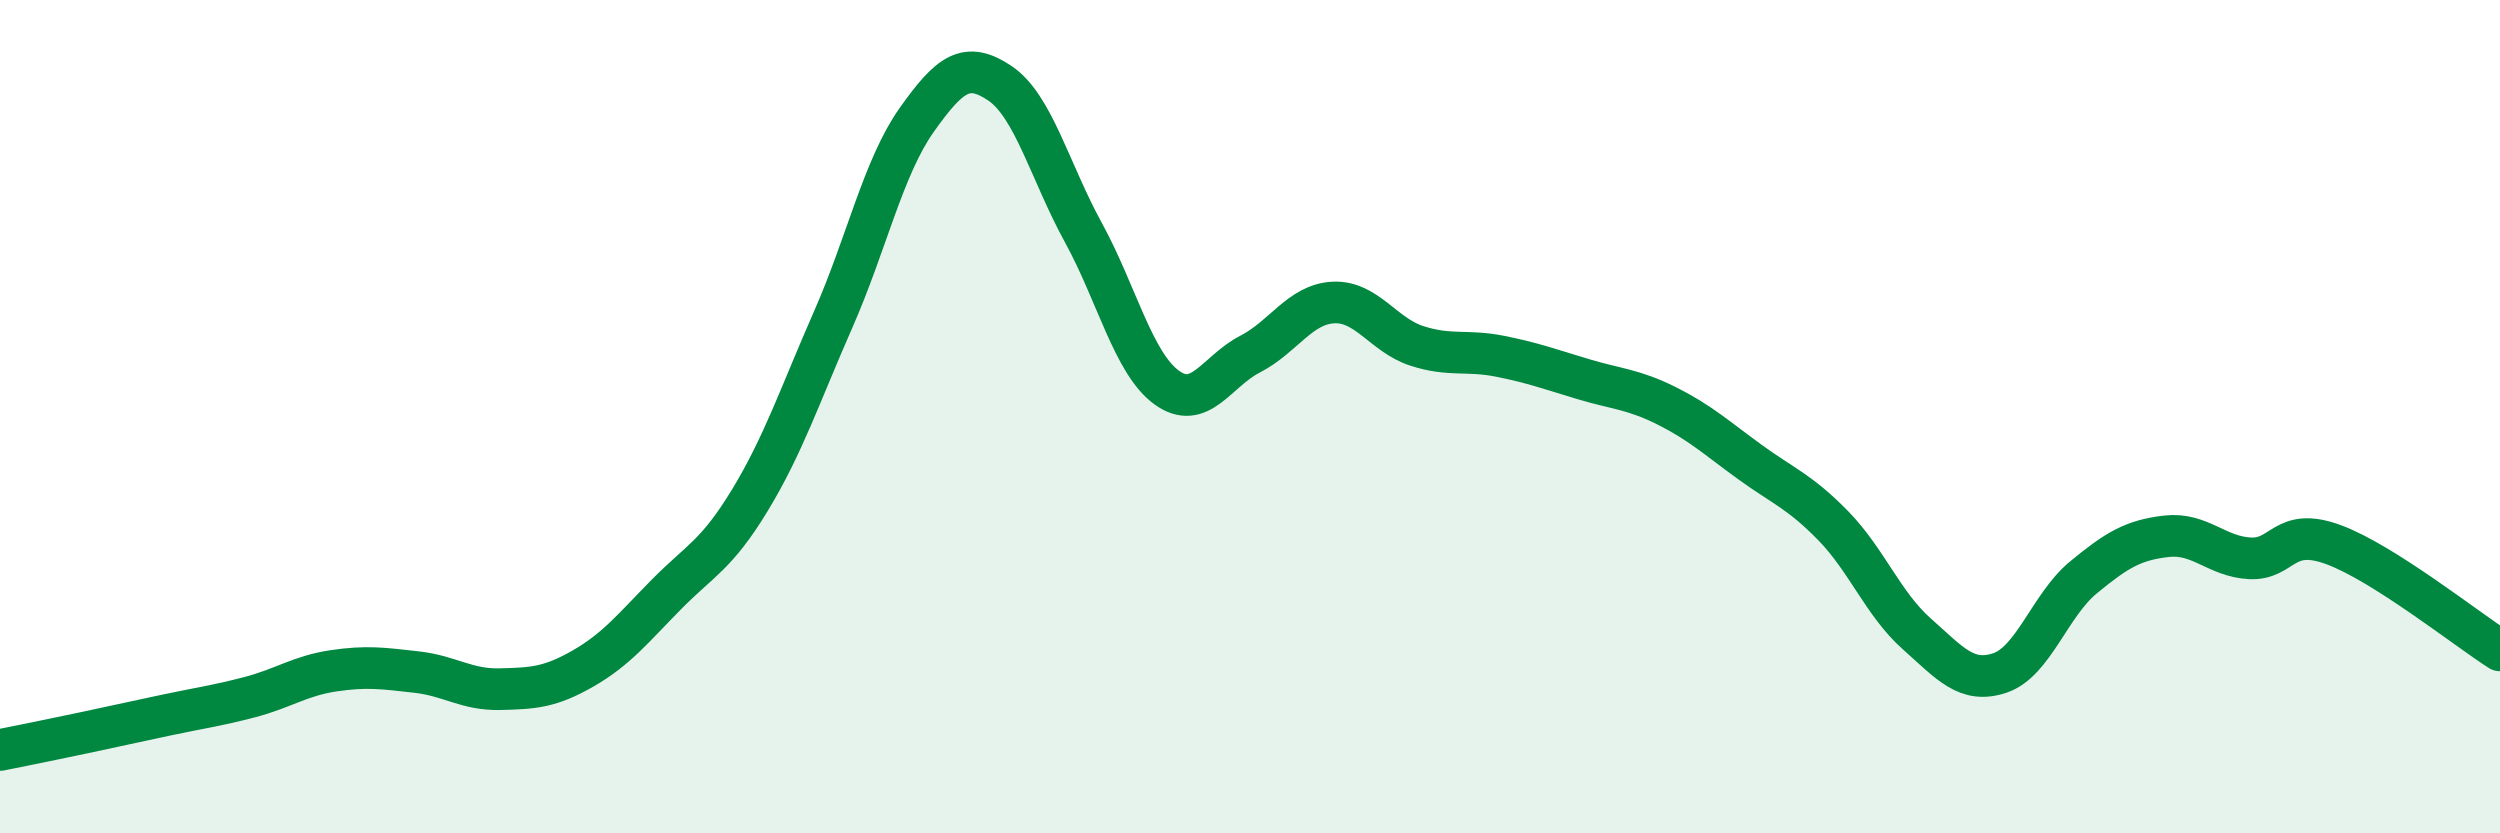 
    <svg width="60" height="20" viewBox="0 0 60 20" xmlns="http://www.w3.org/2000/svg">
      <path
        d="M 0,18 C 0.4,17.92 1.2,17.76 2,17.59 C 2.8,17.42 3.2,17.33 4,17.16 C 4.8,16.99 5.2,16.94 6,16.73 C 6.8,16.52 7.2,16.22 8,16.1 C 8.8,15.98 9.2,16.04 10,16.13 C 10.8,16.22 11.2,16.56 12,16.54 C 12.8,16.52 13.2,16.5 14,16.04 C 14.8,15.58 15.2,15.07 16,14.26 C 16.8,13.45 17.2,13.32 18,12 C 18.8,10.68 19.2,9.48 20,7.66 C 20.8,5.84 21.2,4.01 22,2.88 C 22.8,1.75 23.2,1.46 24,2 C 24.8,2.54 25.2,4.12 26,5.58 C 26.8,7.04 27.2,8.72 28,9.3 C 28.8,9.88 29.2,8.91 30,8.5 C 30.8,8.09 31.2,7.3 32,7.26 C 32.8,7.22 33.2,8.04 34,8.3 C 34.8,8.56 35.2,8.39 36,8.55 C 36.8,8.71 37.2,8.86 38,9.1 C 38.8,9.34 39.2,9.34 40,9.74 C 40.8,10.14 41.2,10.51 42,11.09 C 42.8,11.67 43.2,11.8 44,12.62 C 44.8,13.44 45.2,14.5 46,15.21 C 46.8,15.92 47.2,16.42 48,16.15 C 48.8,15.88 49.2,14.52 50,13.86 C 50.8,13.2 51.2,12.96 52,12.87 C 52.8,12.78 53.2,13.36 54,13.4 C 54.8,13.44 54.8,12.63 56,13.07 C 57.2,13.51 59.2,15.1 60,15.61L60 20L0 20Z"
        fill="#008740"
        opacity="0.1"
        stroke-linecap="round"
        stroke-linejoin="round"
      />
      <path
        d="M 0,18 C 0.4,17.92 1.2,17.76 2,17.59 C 2.8,17.42 3.2,17.33 4,17.16 C 4.8,16.99 5.2,16.94 6,16.73 C 6.8,16.52 7.2,16.22 8,16.1 C 8.8,15.98 9.2,16.04 10,16.13 C 10.8,16.22 11.2,16.56 12,16.54 C 12.8,16.52 13.2,16.5 14,16.04 C 14.8,15.58 15.2,15.07 16,14.26 C 16.8,13.45 17.2,13.32 18,12 C 18.8,10.68 19.2,9.48 20,7.66 C 20.8,5.84 21.2,4.01 22,2.88 C 22.8,1.75 23.2,1.46 24,2 C 24.8,2.54 25.2,4.12 26,5.58 C 26.8,7.04 27.2,8.72 28,9.3 C 28.8,9.88 29.2,8.91 30,8.5 C 30.8,8.09 31.2,7.3 32,7.26 C 32.8,7.22 33.2,8.04 34,8.3 C 34.8,8.56 35.2,8.39 36,8.55 C 36.8,8.71 37.2,8.86 38,9.1 C 38.8,9.34 39.2,9.34 40,9.74 C 40.8,10.14 41.2,10.51 42,11.09 C 42.8,11.67 43.2,11.8 44,12.62 C 44.8,13.44 45.2,14.5 46,15.21 C 46.8,15.92 47.2,16.42 48,16.15 C 48.8,15.88 49.2,14.52 50,13.86 C 50.8,13.2 51.2,12.96 52,12.87 C 52.8,12.78 53.2,13.36 54,13.4 C 54.8,13.44 54.8,12.63 56,13.07 C 57.2,13.51 59.2,15.1 60,15.61"
        stroke="#008740"
        stroke-width="1"
        fill="none"
        stroke-linecap="round"
        stroke-linejoin="round"
      />
    </svg>
  